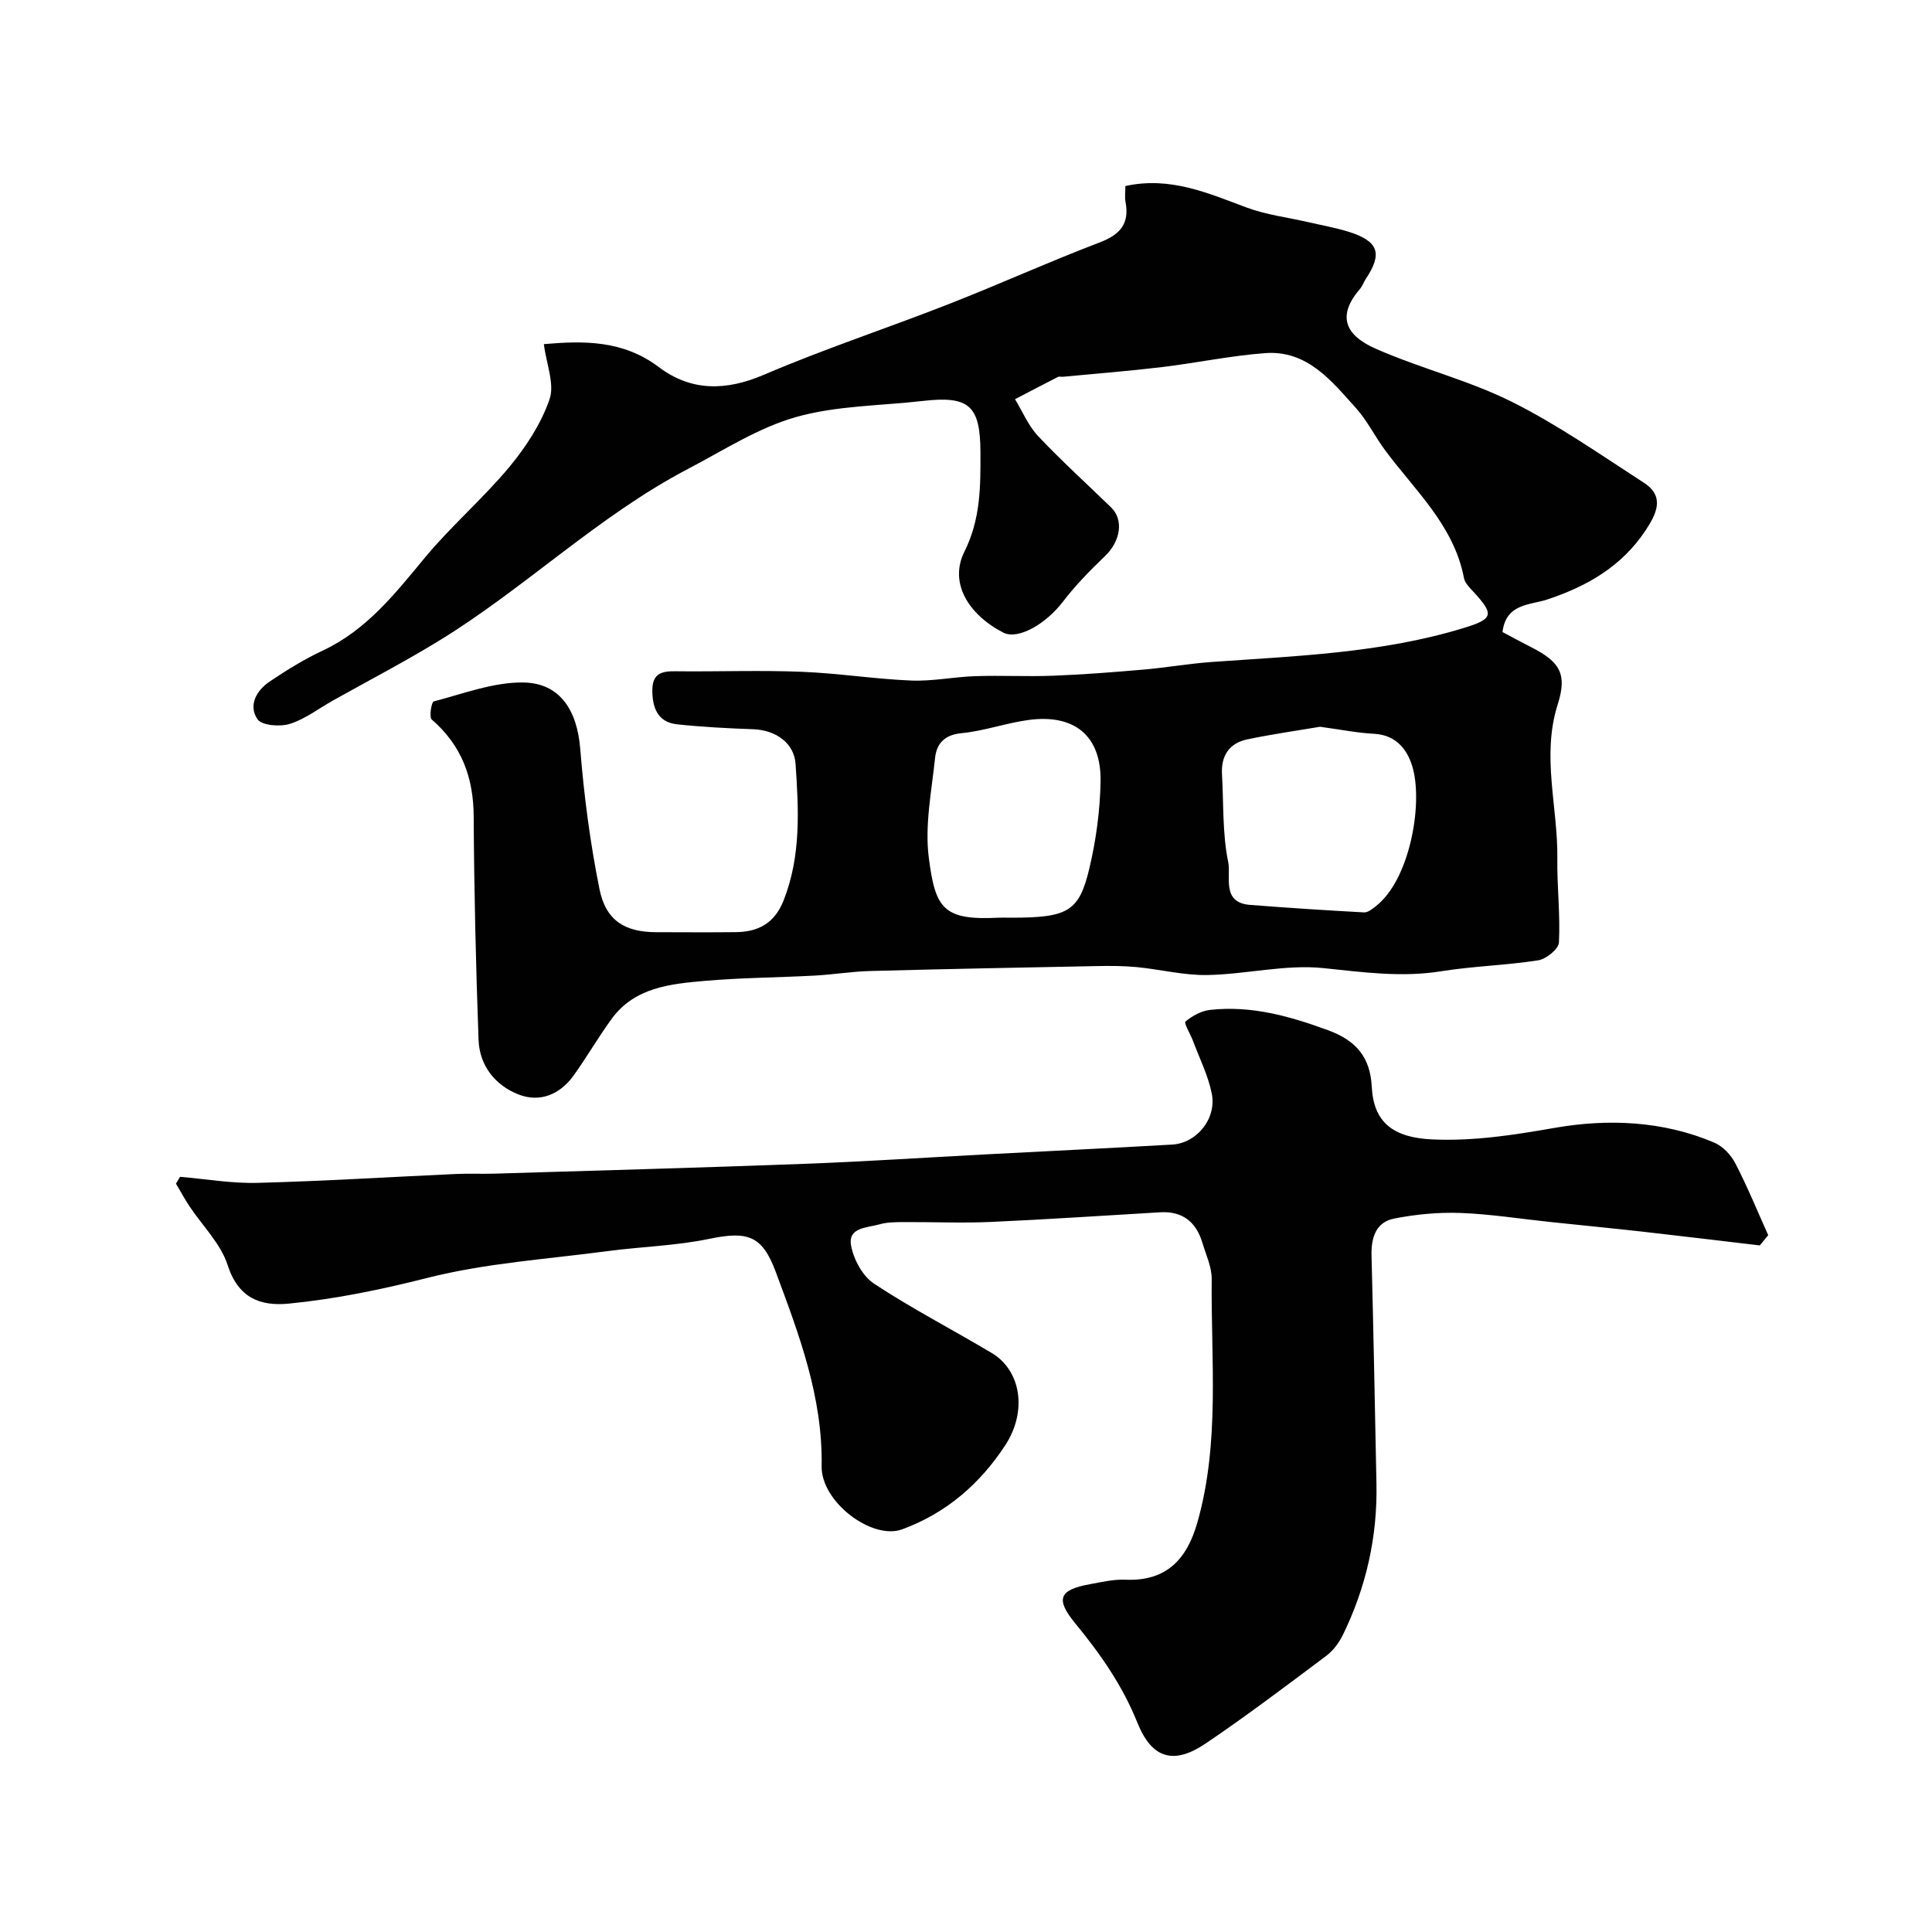 <svg enable-background="new 0 0 400 400" viewBox="0 0 400 400" xmlns="http://www.w3.org/2000/svg"><g fill="#010102"><path d="m112.6 71.25c8.22-.72 16.38-.84 23.77 4.73 6.7 5.06 13.88 4.99 21.77 1.62 12.54-5.37 25.55-9.65 38.26-14.63 10.51-4.12 20.81-8.78 31.35-12.81 4.2-1.61 6.12-3.86 5.28-8.34-.2-1.08-.03-2.23-.03-3.31 9.33-2.02 17.12 1.49 25.11 4.46 4.06 1.51 8.49 2.04 12.74 3.02 2.84.66 5.73 1.16 8.5 2.04 6.07 1.93 6.91 4.48 3.44 9.69-.45.68-.71 1.5-1.23 2.11-4.88 5.67-2.94 9.62 3.23 12.35 9.21 4.07 19.18 6.51 28.16 10.98 9.56 4.77 18.42 10.98 27.42 16.8 4.39 2.84 2.56 6.46.37 9.79-4.92 7.47-12.09 11.62-20.43 14.38-3.49 1.16-8.53.78-9.23 6.73 1.94 1.03 3.93 2.12 5.95 3.14 6.02 3.05 7.46 5.61 5.47 11.87-3.39 10.68.07 21.27-.07 31.9-.08 5.79.63 11.6.33 17.37-.07 1.34-2.63 3.42-4.27 3.68-6.64 1.04-13.42 1.2-20.05 2.26-8.24 1.33-16.21.21-24.41-.64-7.87-.82-16.01 1.28-24.04 1.43-4.86.09-9.74-1.17-14.63-1.64-2.8-.27-5.65-.27-8.47-.21-15.6.3-31.2.6-46.8 1.02-3.77.1-7.52.73-11.29.94-7.62.41-15.28.44-22.87 1.1-7.16.63-14.54 1.34-19.3 7.87-2.78 3.81-5.14 7.93-7.9 11.76-2.8 3.9-6.96 5.6-11.34 3.9-4.83-1.87-8.11-5.95-8.31-11.3-.56-15.42-.92-30.85-1.01-46.28-.04-8.07-2.51-14.72-8.68-20.06-.58-.5-.06-3.63.41-3.75 6.12-1.59 12.33-3.99 18.5-3.92 7.7.09 11.19 5.84 11.83 13.72.78 9.74 2.06 19.5 3.99 29.08 1.32 6.54 5.31 8.89 11.77 8.9 5.5.01 11 .05 16.5-.01 4.65-.06 7.99-1.87 9.84-6.55 3.65-9.23 3.13-18.85 2.48-28.31-.28-4.17-3.95-6.98-8.79-7.15-5.26-.19-10.53-.46-15.75-1.02-4.12-.44-5.15-3.65-5.11-7.18.04-4.15 3.1-3.81 5.99-3.79 8.33.06 16.68-.24 25 .1 7.55.3 15.06 1.5 22.61 1.81 4.41.18 8.85-.77 13.29-.91 5.36-.18 10.74.12 16.09-.09 6.25-.24 12.49-.73 18.72-1.27 4.73-.41 9.43-1.24 14.16-1.58 17.48-1.24 35.05-1.83 52-6.99 6.33-1.93 6.49-2.81 2.08-7.6-.76-.82-1.71-1.76-1.9-2.77-2.08-10.89-10.08-18.07-16.27-26.39-2.14-2.87-3.73-6.19-6.11-8.83-5.07-5.64-10.08-12-18.77-11.36-7.15.53-14.22 2.03-21.35 2.89-6.84.82-13.71 1.36-20.57 2.01-.33.03-.72-.11-.99.03-2.97 1.51-5.93 3.07-8.89 4.61 1.57 2.57 2.75 5.49 4.77 7.63 4.83 5.12 10.06 9.86 15.12 14.77 2.66 2.58 1.95 7-1.23 10.05-3.08 2.96-6.11 6.04-8.7 9.42-3.65 4.77-9.39 8.01-12.42 6.44-7.31-3.81-11.2-10.36-8.02-16.74 3.38-6.78 3.34-13.53 3.32-20.55-.02-9.7-2.34-11.76-11.91-10.66-8.79 1.01-17.88.96-26.29 3.34-7.82 2.22-14.98 6.88-22.3 10.71-18.75 9.8-33.92 24.83-51.89 35.78-7.07 4.31-14.43 8.14-21.66 12.19-2.96 1.66-5.76 3.85-8.93 4.84-2.03.64-5.8.35-6.7-.96-1.95-2.84-.22-5.97 2.53-7.81 3.51-2.36 7.15-4.61 10.97-6.4 9.11-4.26 14.99-11.81 21.19-19.28 5.43-6.55 11.98-12.17 17.43-18.71 3.45-4.15 6.58-8.95 8.33-13.99 1.12-3.15-.63-7.29-1.16-11.47zm160.7 79.22c-4.49.76-9.82 1.51-15.07 2.61-3.71.78-5.45 3.38-5.23 7.21.35 6.09.07 12.3 1.29 18.2.62 2.98-1.48 8.4 4.53 8.86 7.86.61 15.73 1.13 23.6 1.55.81.04 1.75-.75 2.49-1.33 6.88-5.41 9.62-20.56 7.67-28.25-.95-3.74-3.25-7.16-8.13-7.4-3.4-.17-6.79-.86-11.15-1.45zm-64.08 39.53c11.83 0 14.18-1.18 16.32-10.21 1.39-5.85 2.21-11.95 2.32-17.96.18-9.49-5.4-14.07-14.96-12.76-4.66.64-9.19 2.28-13.85 2.73-3.58.35-5.15 2.21-5.46 5.17-.71 6.86-2.16 13.91-1.29 20.62 1.35 10.51 2.97 12.99 14.43 12.41.82-.04 1.66 0 2.49 0z"/><path d="m364.34 257.85c-8.1-.95-16.19-1.94-24.29-2.85-6.35-.71-12.72-1.33-19.08-2-6.2-.65-12.38-1.64-18.6-1.87-4.56-.17-9.24.28-13.72 1.16-3.78.74-4.78 3.94-4.69 7.62.4 15.76.71 31.53 1.02 47.29.22 10.99-2.14 21.43-6.95 31.29-.8 1.64-2.04 3.29-3.49 4.37-8.23 6.16-16.43 12.38-24.95 18.13-6.52 4.4-11.08 3.2-14.1-4.31-3.1-7.73-7.68-14.26-12.86-20.57-4.16-5.06-3.4-6.96 3.08-8.13 2.4-.44 4.86-1.02 7.26-.92 8.63.38 12.81-4.34 14.95-11.91 4.68-16.51 2.78-33.5 2.95-50.31.03-2.5-1.18-5.03-1.92-7.51-1.29-4.31-4.09-6.61-8.73-6.34-11.69.68-23.37 1.48-35.07 2-6.05.27-12.12-.01-18.18.03-1.64.01-3.35.02-4.9.47-2.5.73-6.58.57-5.86 4.41.53 2.88 2.41 6.34 4.78 7.89 7.85 5.17 16.24 9.51 24.33 14.33 6.05 3.6 7.43 12.02 2.81 19.1-5.23 8-12.26 14.09-21.37 17.42-6.19 2.26-16.78-5.65-16.65-13.09.25-14.31-4.68-27.26-9.51-40.25-2.82-7.59-5.89-8.44-13.8-6.8-6.88 1.43-14.01 1.6-21 2.53-12.47 1.66-25.17 2.47-37.29 5.54-9.52 2.41-19.01 4.38-28.71 5.33-5.92.58-10.48-1.17-12.67-7.98-1.44-4.46-5.24-8.16-7.94-12.23-.99-1.5-1.84-3.09-2.76-4.63.28-.47.56-.94.84-1.41 5.35.45 10.71 1.39 16.05 1.25 13.71-.36 27.4-1.22 41.1-1.84 2.66-.12 5.33.01 8-.07 21.36-.65 42.73-1.23 64.09-2.03 12.54-.47 25.07-1.3 37.6-1.96 12.87-.68 25.73-1.29 38.59-2.03 5.06-.29 9.21-5.35 8.19-10.53-.74-3.74-2.53-7.28-3.88-10.9-.53-1.41-1.93-3.73-1.58-4.03 1.4-1.18 3.28-2.22 5.09-2.42 8.52-.95 16.47 1.28 24.45 4.21 5.87 2.15 8.73 5.64 9.04 11.72.37 7.35 4.44 10.51 12.47 10.88 8.54.4 16.9-.9 25.41-2.39 10.92-1.91 22.41-1.48 33.06 3.07 1.77.76 3.45 2.56 4.35 4.31 2.5 4.83 4.56 9.88 6.79 14.84-.57.71-1.16 1.42-1.75 2.12z"/></g></svg>